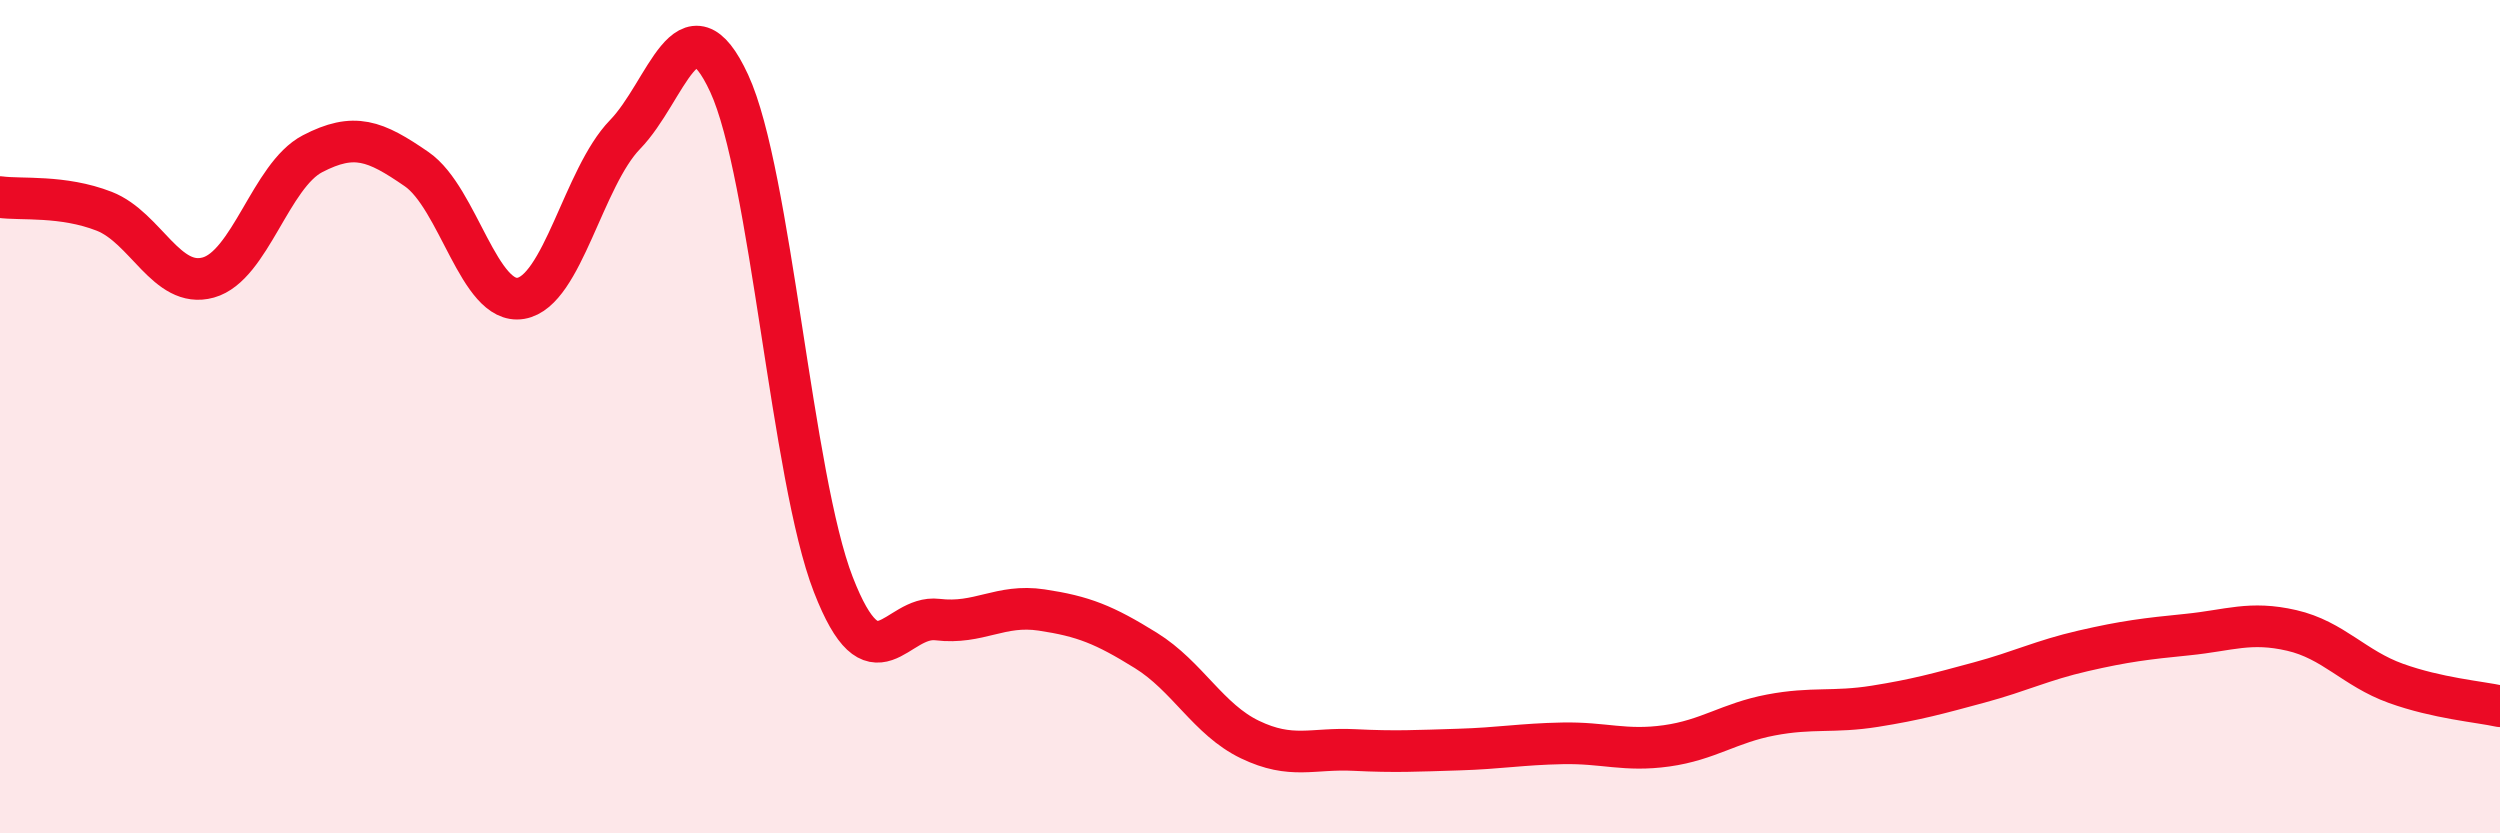 
    <svg width="60" height="20" viewBox="0 0 60 20" xmlns="http://www.w3.org/2000/svg">
      <path
        d="M 0,4.73 C 0.5,4.8 1.5,4.68 2.5,5.07 C 3.5,5.46 4,6.94 5,6.66 C 6,6.38 6.5,4.21 7.5,3.69 C 8.5,3.17 9,3.37 10,4.06 C 11,4.75 11.5,7.33 12.5,7.16 C 13.5,6.99 14,4.26 15,3.23 C 16,2.2 16.5,-0.16 17.5,2 C 18.5,4.16 19,11.46 20,14.03 C 21,16.6 21.5,14.75 22.5,14.87 C 23.5,14.99 24,14.49 25,14.64 C 26,14.79 26.5,14.99 27.5,15.61 C 28.5,16.23 29,17.27 30,17.75 C 31,18.23 31.5,17.95 32.5,18 C 33.5,18.05 34,18.02 35,17.99 C 36,17.96 36.5,17.86 37.5,17.84 C 38.5,17.82 39,18.04 40,17.9 C 41,17.76 41.5,17.35 42.5,17.16 C 43.5,16.97 44,17.11 45,16.95 C 46,16.79 46.5,16.65 47.5,16.38 C 48.5,16.11 49,15.85 50,15.62 C 51,15.39 51.5,15.33 52.5,15.23 C 53.5,15.13 54,14.9 55,15.13 C 56,15.36 56.5,16.04 57.5,16.4 C 58.5,16.76 59.5,16.84 60,16.95L60 20L0 20Z"
        fill="#EB0A25"
        opacity="0.1"
        stroke-linecap="round"
        stroke-linejoin="round"
      />
      <path
        d="M 0,4.73 C 0.5,4.8 1.5,4.68 2.5,5.07 C 3.5,5.46 4,6.94 5,6.66 C 6,6.38 6.5,4.21 7.5,3.69 C 8.5,3.17 9,3.37 10,4.06 C 11,4.75 11.5,7.33 12.5,7.16 C 13.5,6.99 14,4.26 15,3.23 C 16,2.2 16.5,-0.16 17.5,2 C 18.5,4.16 19,11.46 20,14.03 C 21,16.6 21.5,14.75 22.5,14.87 C 23.5,14.99 24,14.49 25,14.64 C 26,14.79 26.5,14.99 27.5,15.61 C 28.5,16.23 29,17.27 30,17.75 C 31,18.23 31.5,17.95 32.5,18 C 33.5,18.05 34,18.02 35,17.99 C 36,17.96 36.5,17.86 37.5,17.84 C 38.5,17.82 39,18.04 40,17.9 C 41,17.76 41.5,17.35 42.5,17.16 C 43.5,16.97 44,17.11 45,16.95 C 46,16.79 46.5,16.65 47.5,16.38 C 48.5,16.11 49,15.85 50,15.62 C 51,15.39 51.5,15.33 52.5,15.23 C 53.5,15.13 54,14.9 55,15.13 C 56,15.36 56.5,16.04 57.5,16.4 C 58.5,16.76 59.5,16.84 60,16.95"
        stroke="#EB0A25"
        stroke-width="1"
        fill="none"
        stroke-linecap="round"
        stroke-linejoin="round"
      />
    </svg>
  